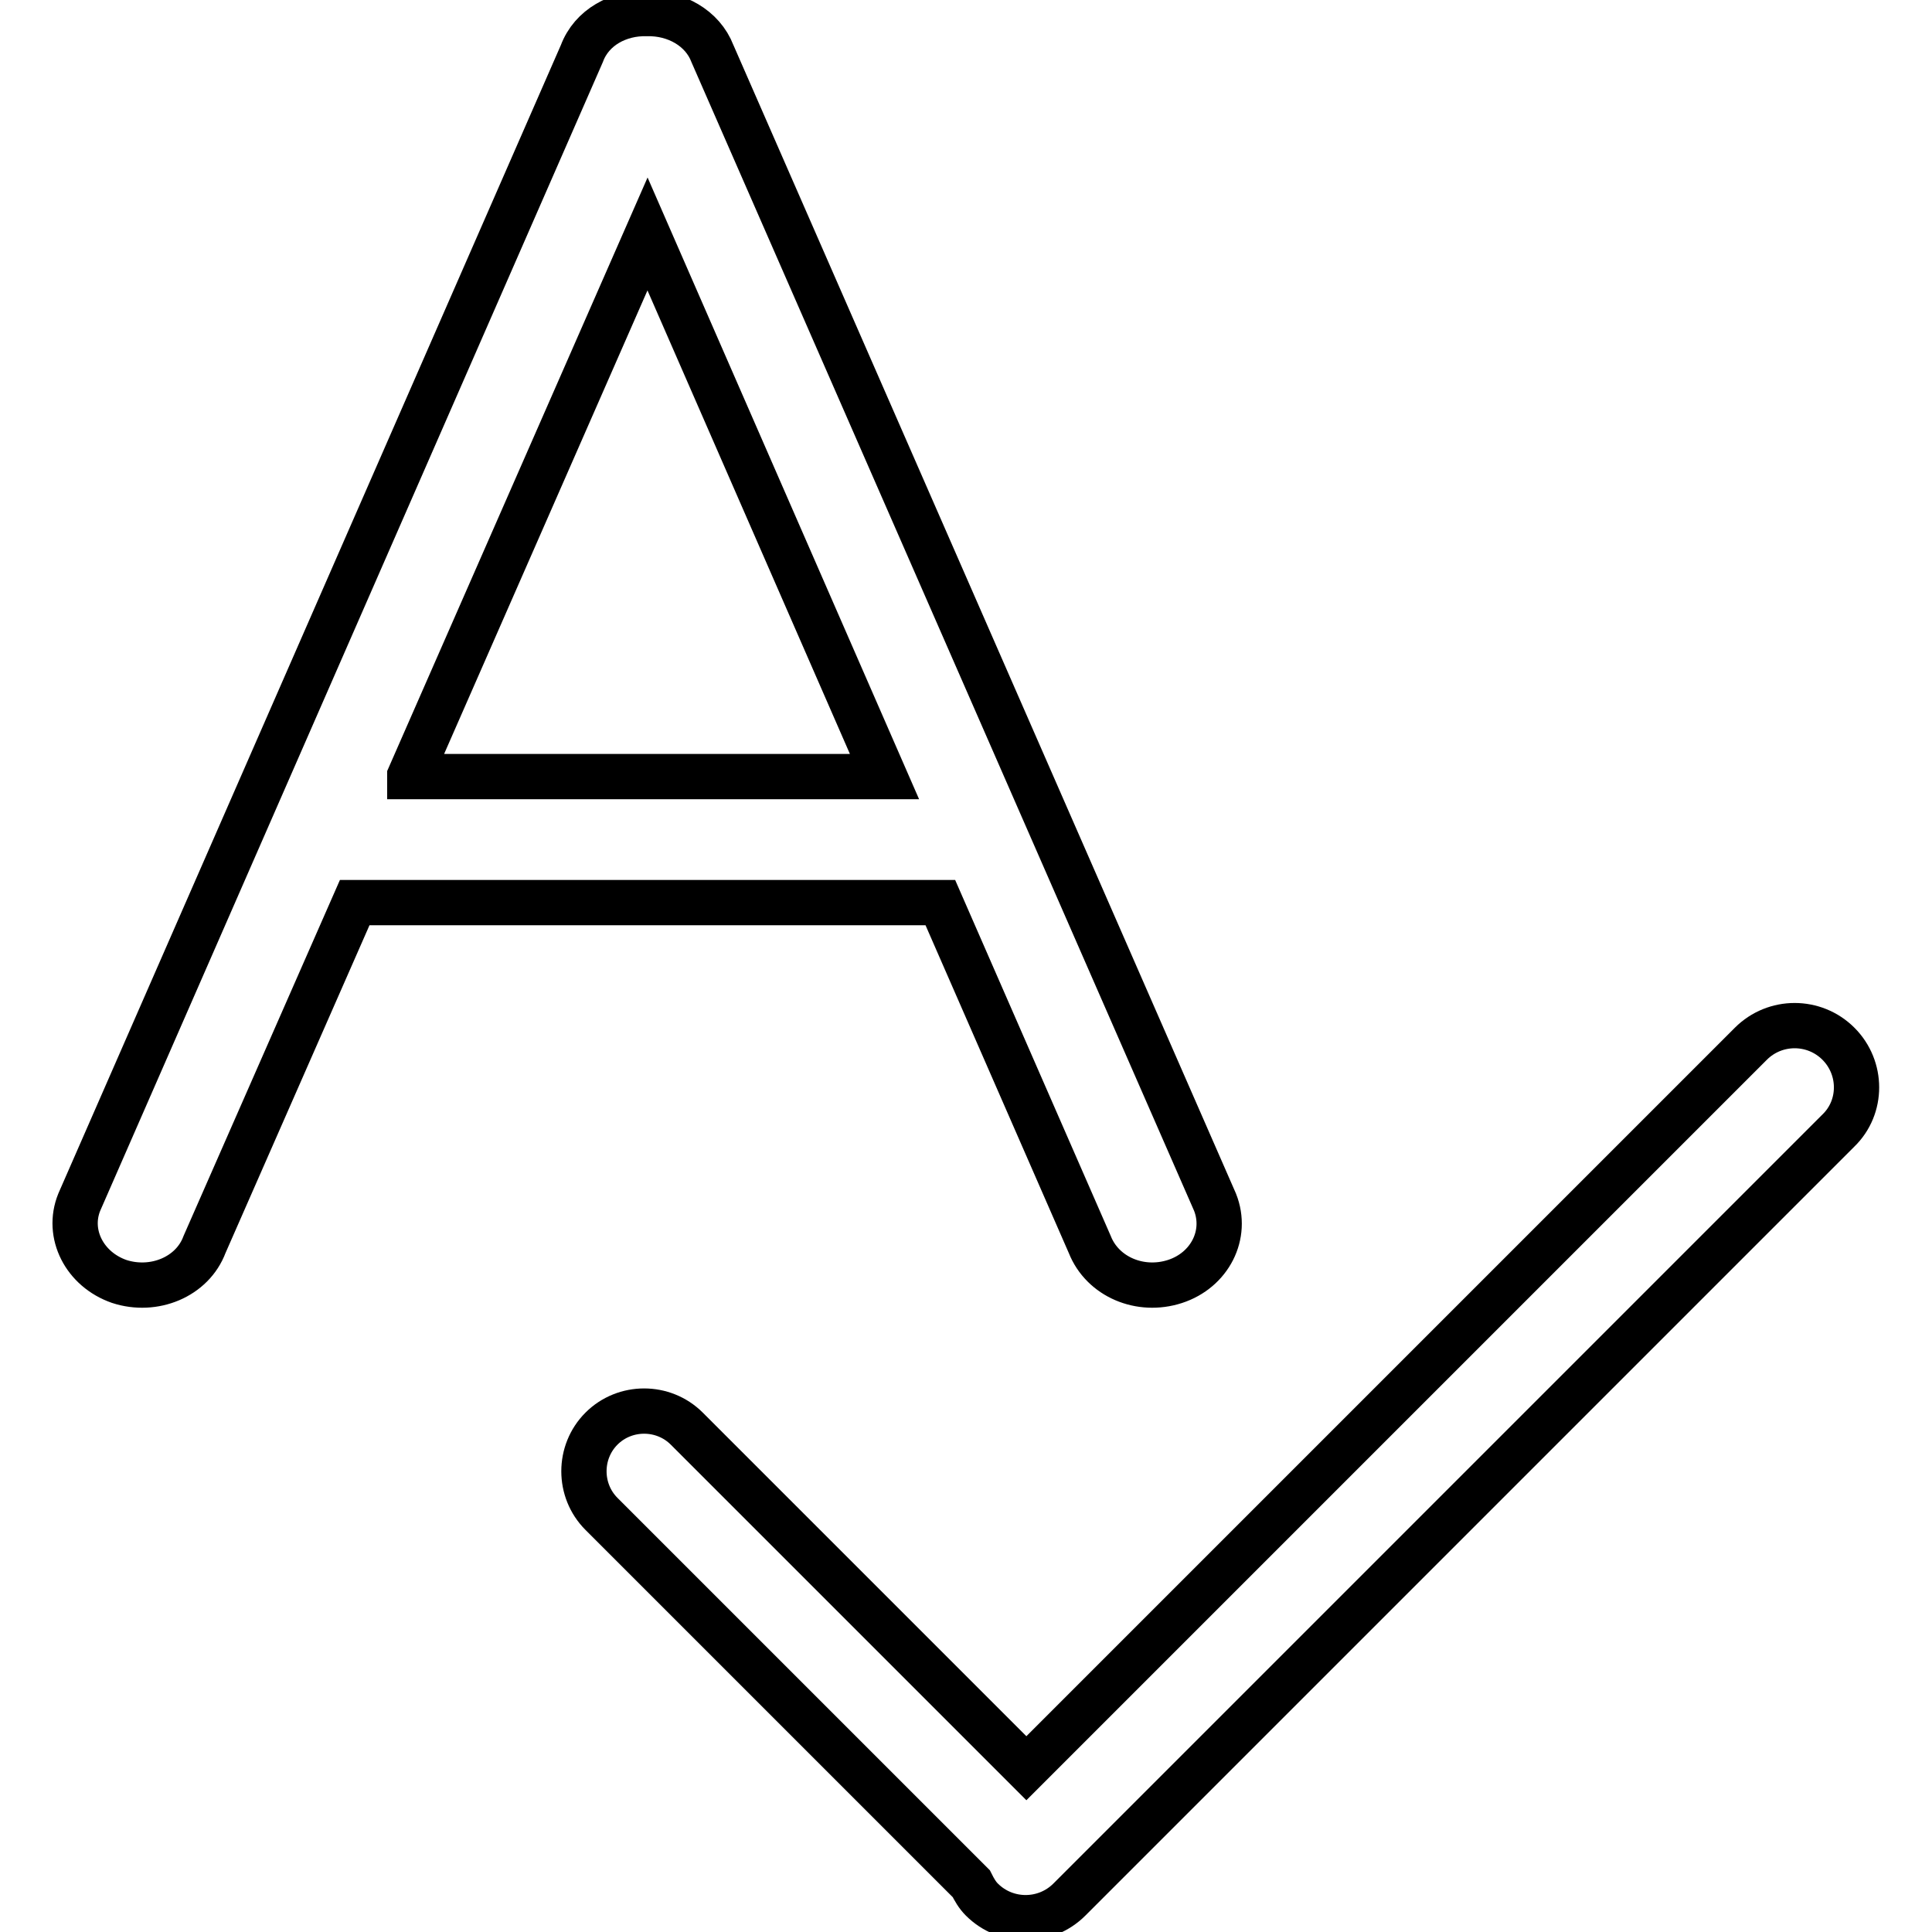 <?xml version="1.0" encoding="utf-8"?>
<!-- Svg Vector Icons : http://www.onlinewebfonts.com/icon -->
<!DOCTYPE svg PUBLIC "-//W3C//DTD SVG 1.1//EN" "http://www.w3.org/Graphics/SVG/1.1/DTD/svg11.dtd">
<svg version="1.1" xmlns="http://www.w3.org/2000/svg" xmlns:xlink="http://www.w3.org/1999/xlink" x="0px" y="0px" viewBox="0 0 256 256" enable-background="new 0 0 256 256" xml:space="preserve">
<g> <path stroke-width="6" fill-opacity="0" stroke="#000000"  d="M144.4,164.9c1.7,4.3,6.7,6.4,11.3,4.9c4.6-1.5,7-6.2,5.3-10.5L94.4,7.1c-1.3-3.4-4.9-5.4-8.7-5.3 c-3.7-0.1-7.3,1.8-8.6,5.3L10.5,159.3c-1.7,4.2,0.7,8.9,5.3,10.5c4.6,1.5,9.7-0.6,11.3-4.9L47,119.6h77.6L144.4,164.9z M54.3,102.8 L85.8,31l31.4,71.9H54.3z M243.6,138.3c-3.2-3.2-8.4-3.2-11.6,0l-96,96L91,189.3c-3.1-3.1-8.2-3.1-11.3,0c-3.1,3.1-3.1,8.2,0,11.3 l49,49c0.4,0.8,0.8,1.5,1.4,2.1c3.2,3.2,8.4,3.2,11.6,0l101.9-101.9C246.8,146.7,246.8,141.5,243.6,138.3z"/></g>
</svg>